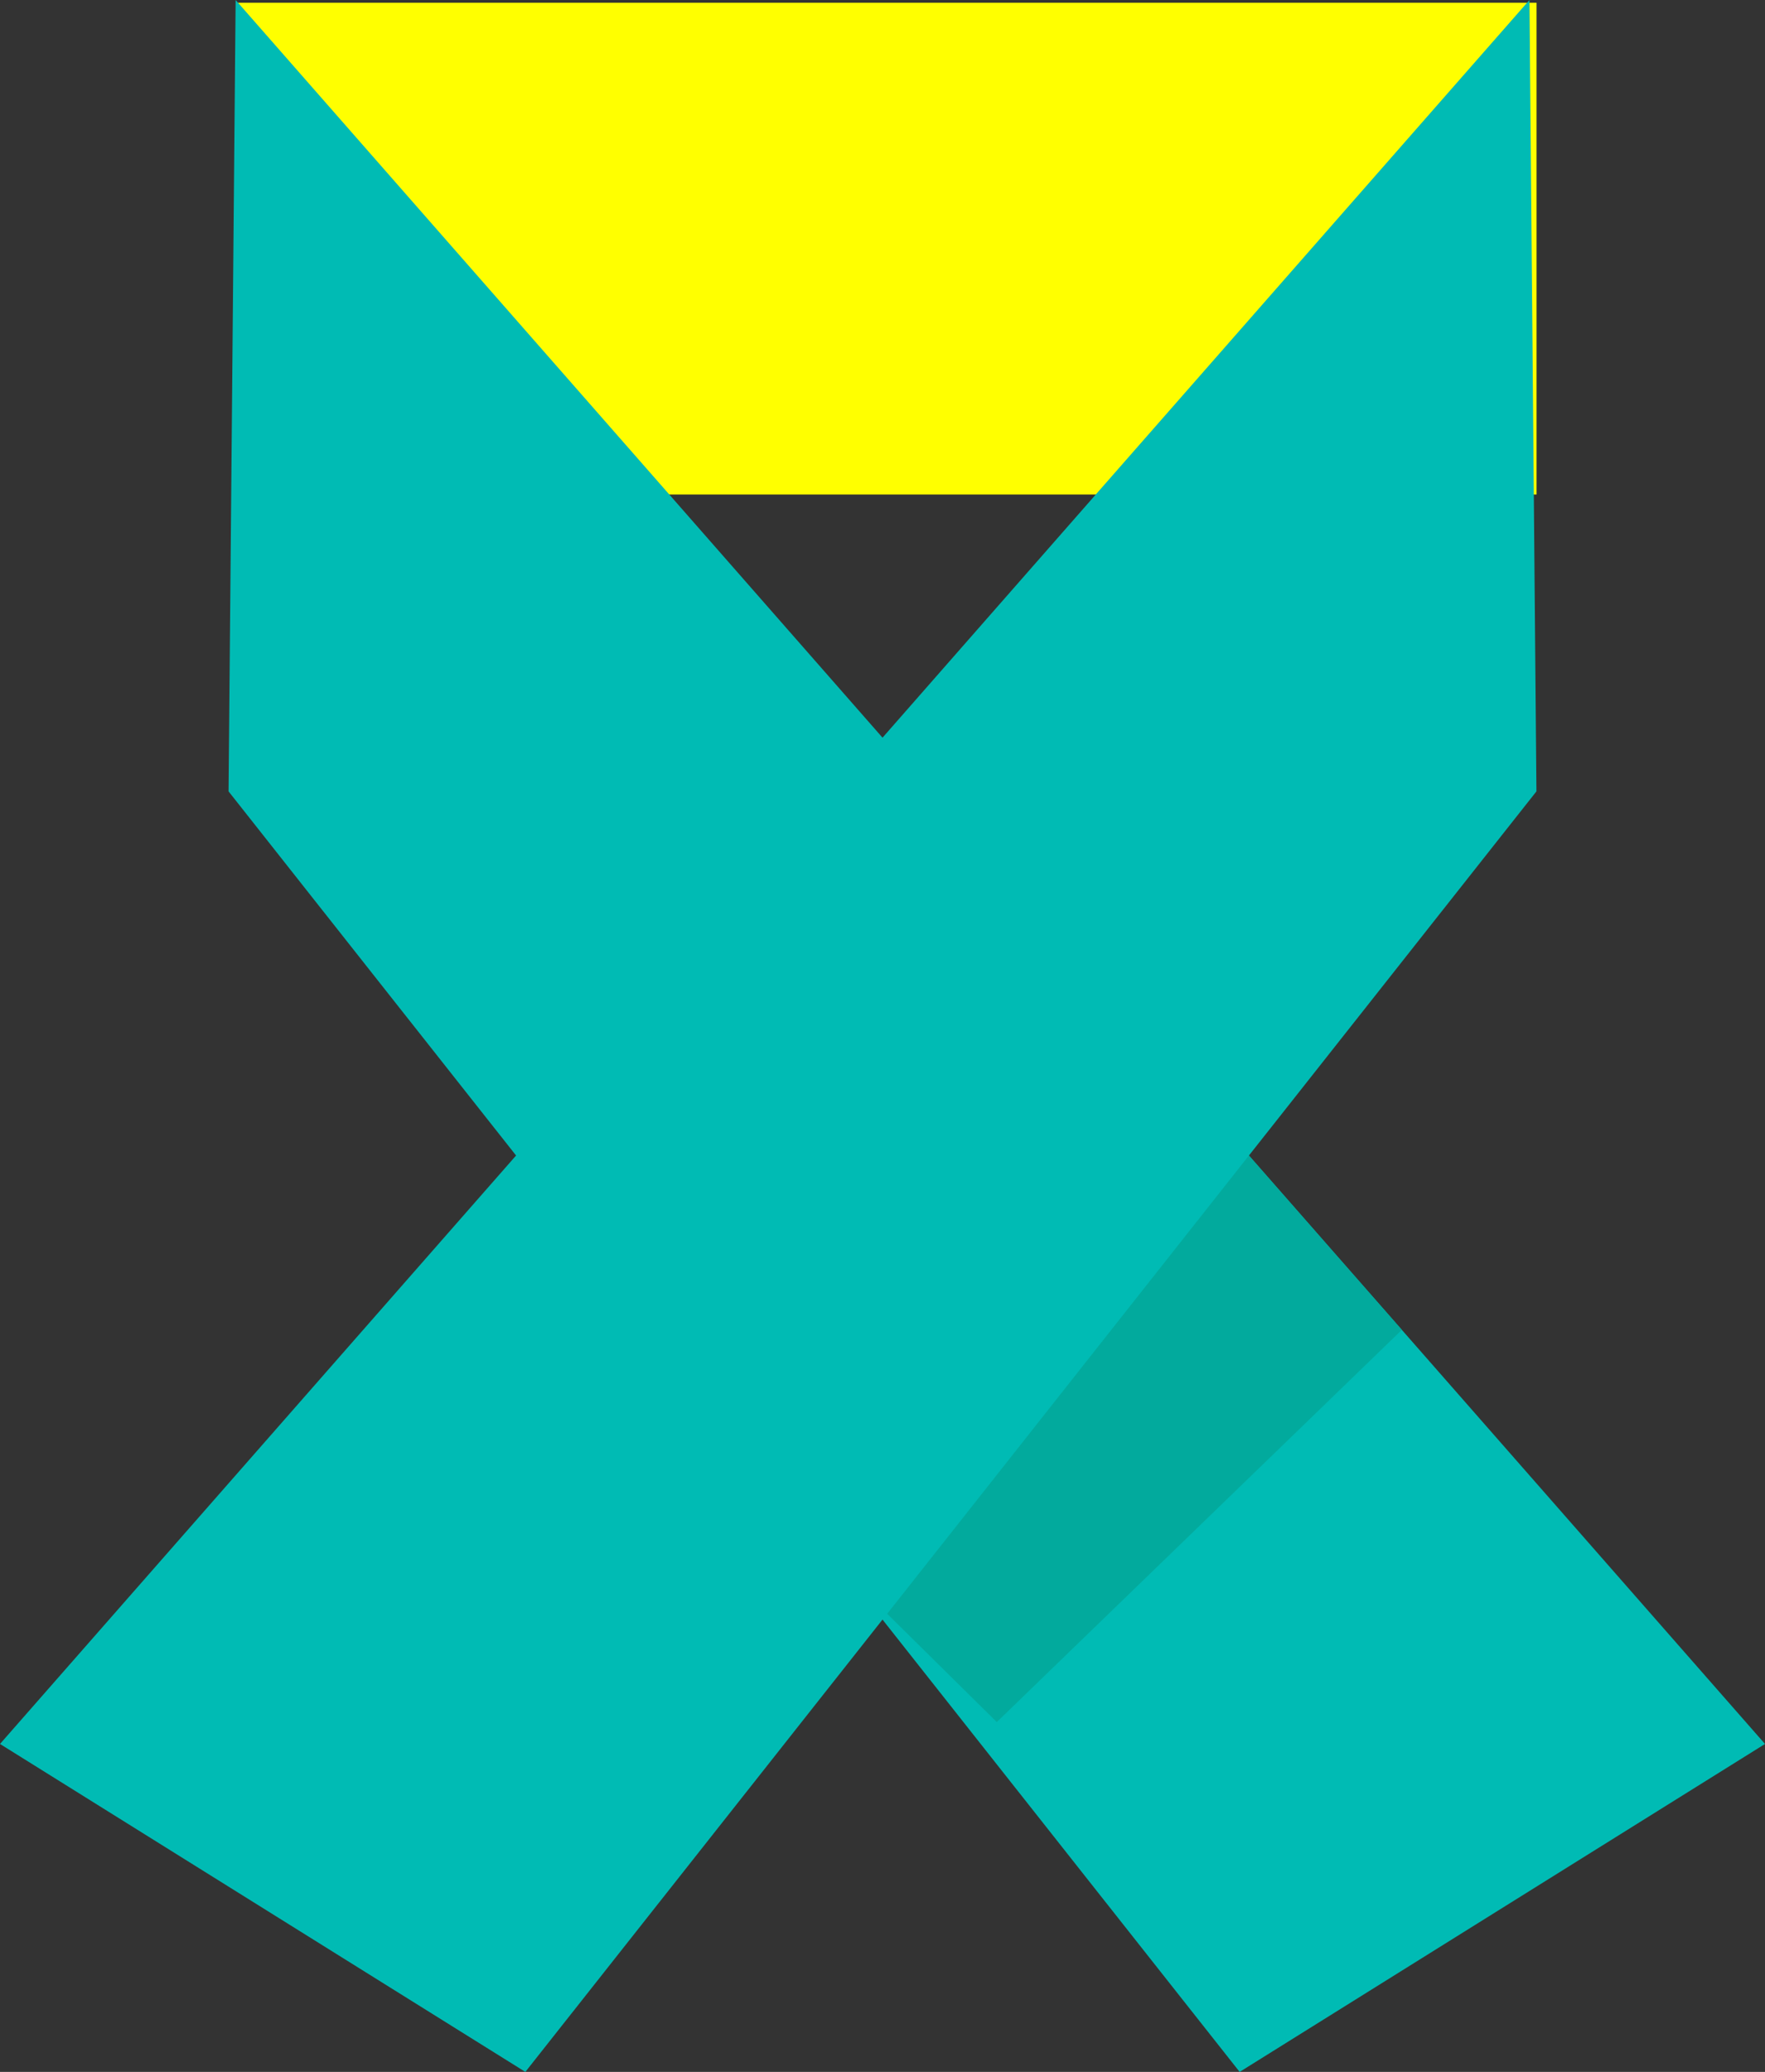 <?xml version="1.0" encoding="UTF-8"?><svg id="Layer_2" xmlns="http://www.w3.org/2000/svg" viewBox="0 0 200 234.71"><rect x="0" y="0" width="200" height="234.71" fill="#333333" stroke="none"/><defs><style>.cls-1{fill:#00bbb4;}.cls-2{fill:#02aa9d;}.cls-3{fill:#ff0;}</style></defs><g id="Layer_1-2"><rect class="cls-3" x="26.95" y=".31" width="147.16" height="55.71"/><polygon class="cls-1" points="200 197.56 140.47 234.71 25.9 89.65 26.7 0 200 197.56"/><polygon class="cls-1" points="0 197.56 59.53 234.71 174.1 89.65 173.31 0 0 197.56"/><polygon class="cls-2" points="141.52 130.9 100.53 182.81 112.95 195.08 158.85 150.65 141.52 130.9"/></g></svg>